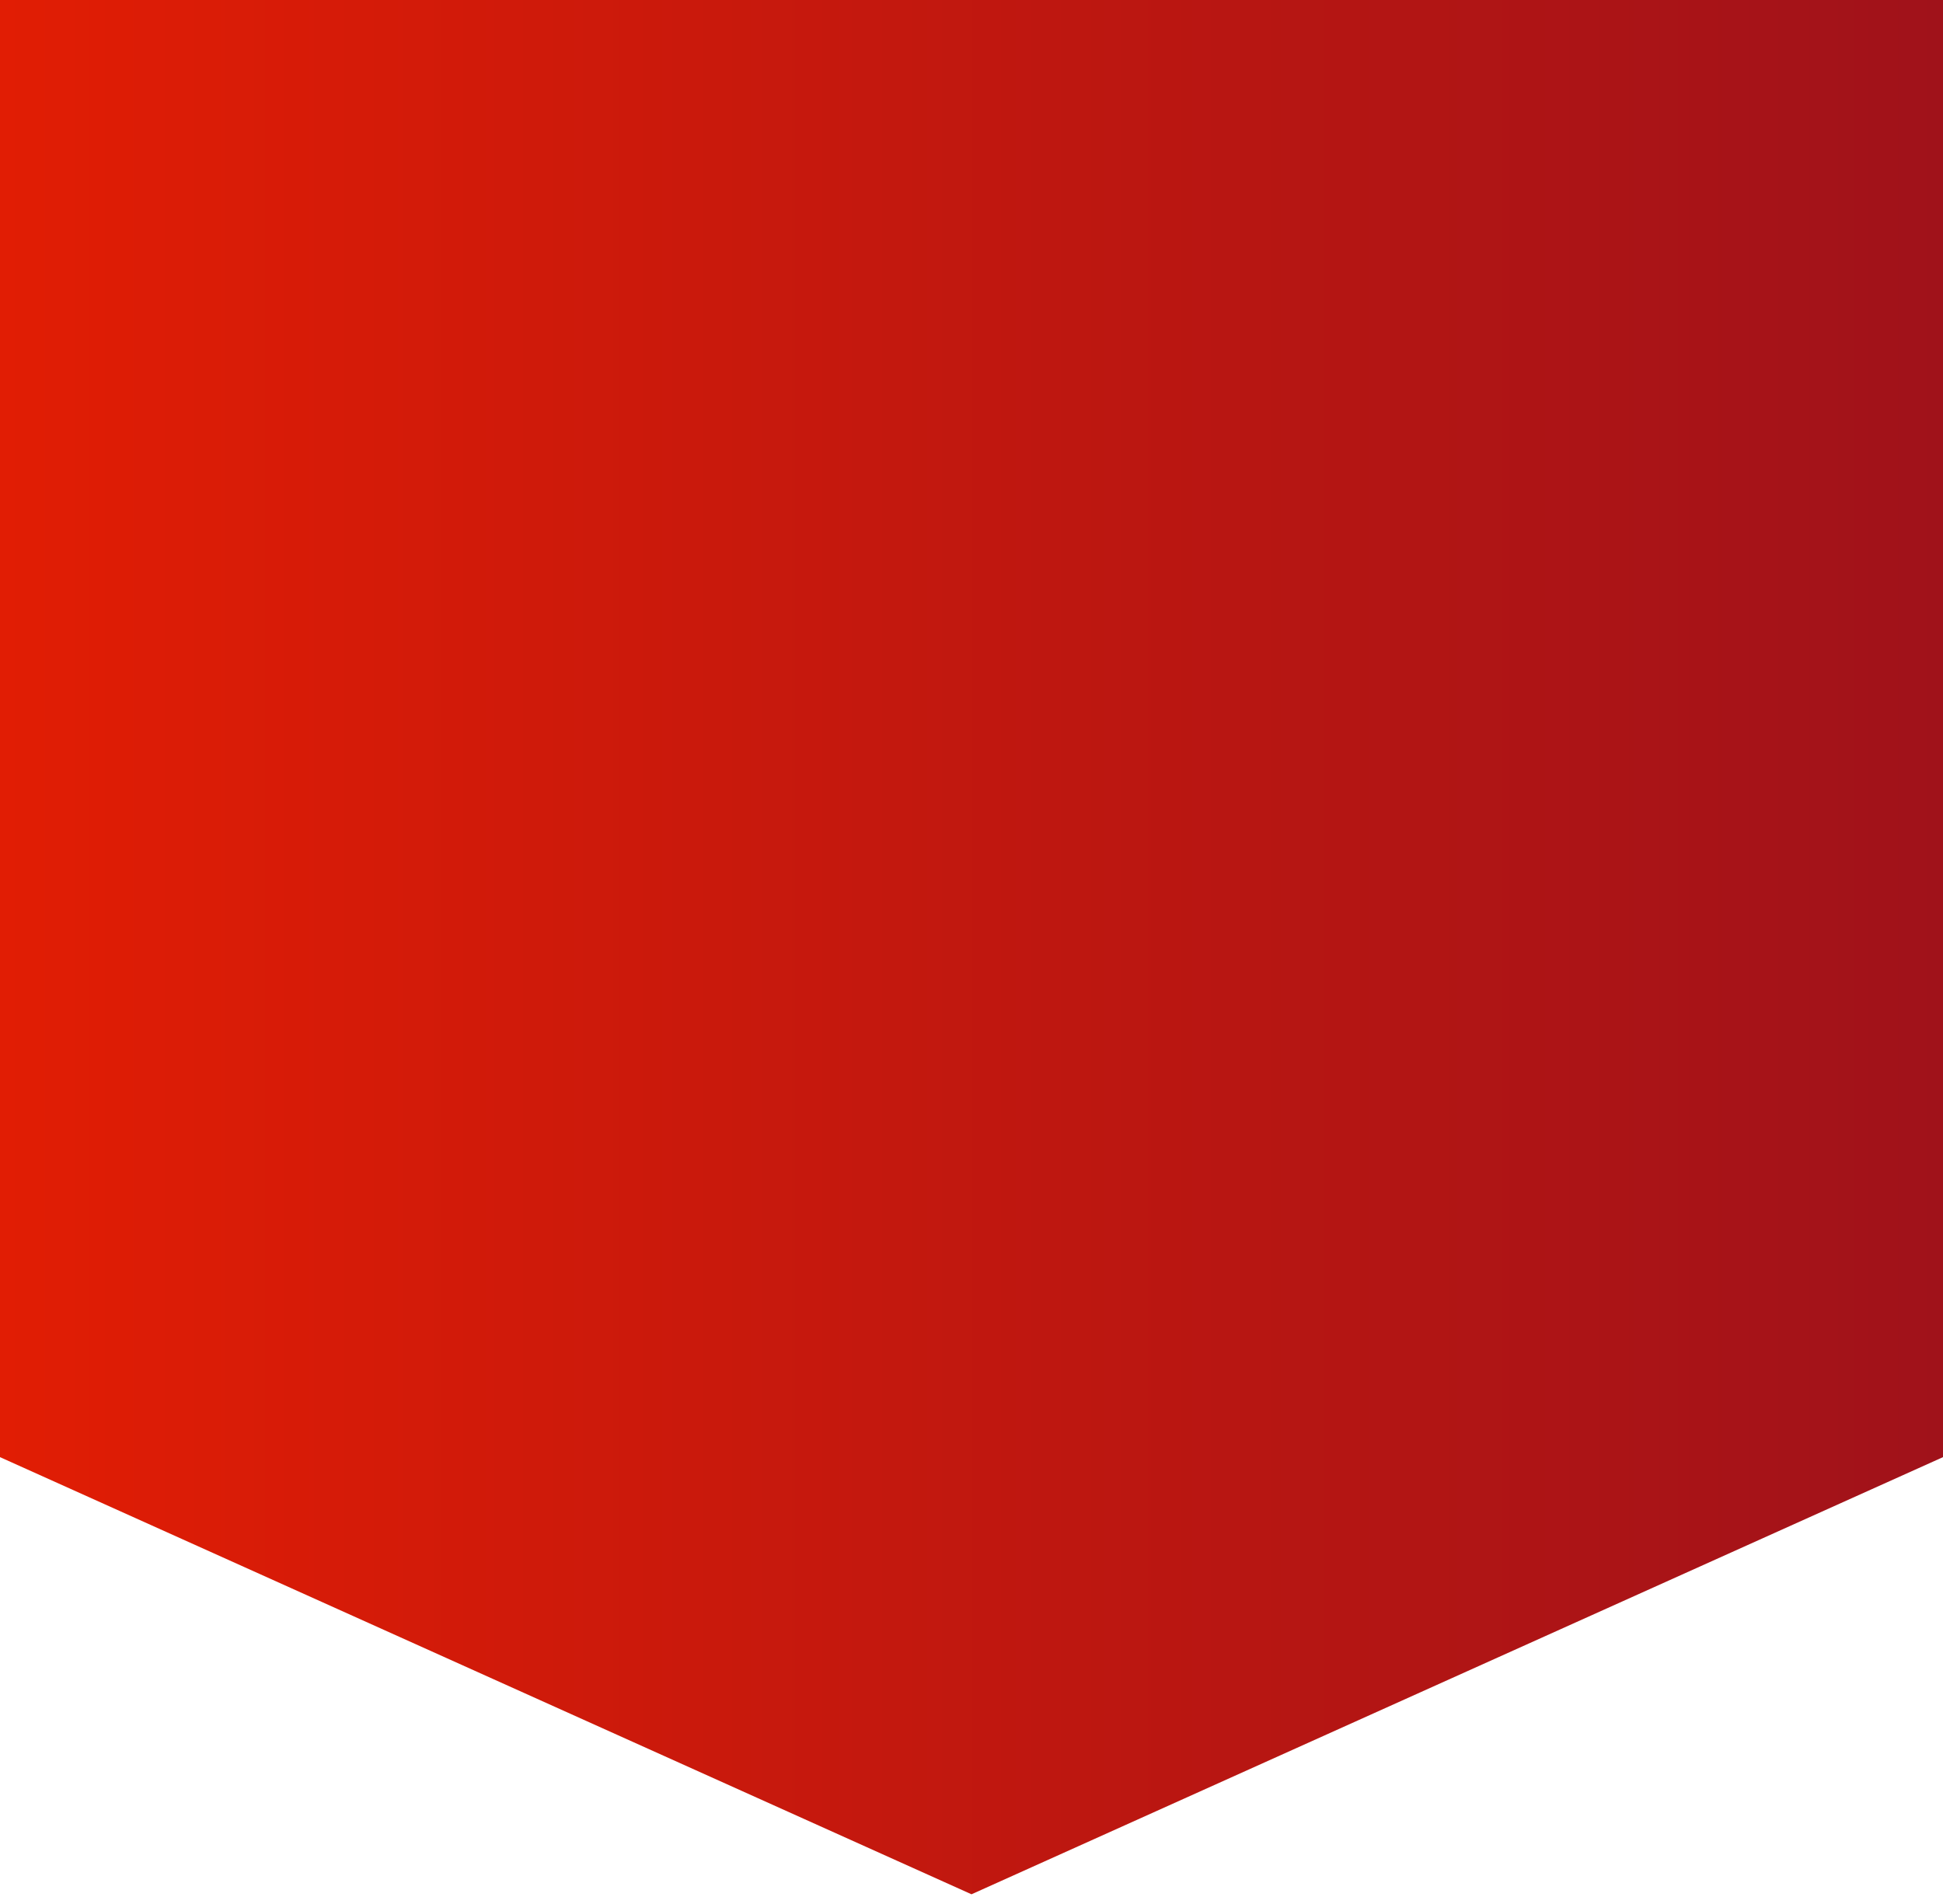 <svg width="50" height="49" viewBox="0 0 50 49" fill="none" xmlns="http://www.w3.org/2000/svg">
<path d="M50 37.5L25 48.75L0 37.5V0H50V37.5Z" fill="url(#paint0_linear_2073_712)"/>
<defs>
<linearGradient id="paint0_linear_2073_712" x1="50" y1="24.375" x2="0" y2="24.375" gradientUnits="userSpaceOnUse">
<stop stop-color="#A0121A"/>
<stop offset="1" stop-color="#E11D04"/>
</linearGradient>
</defs>
</svg>
